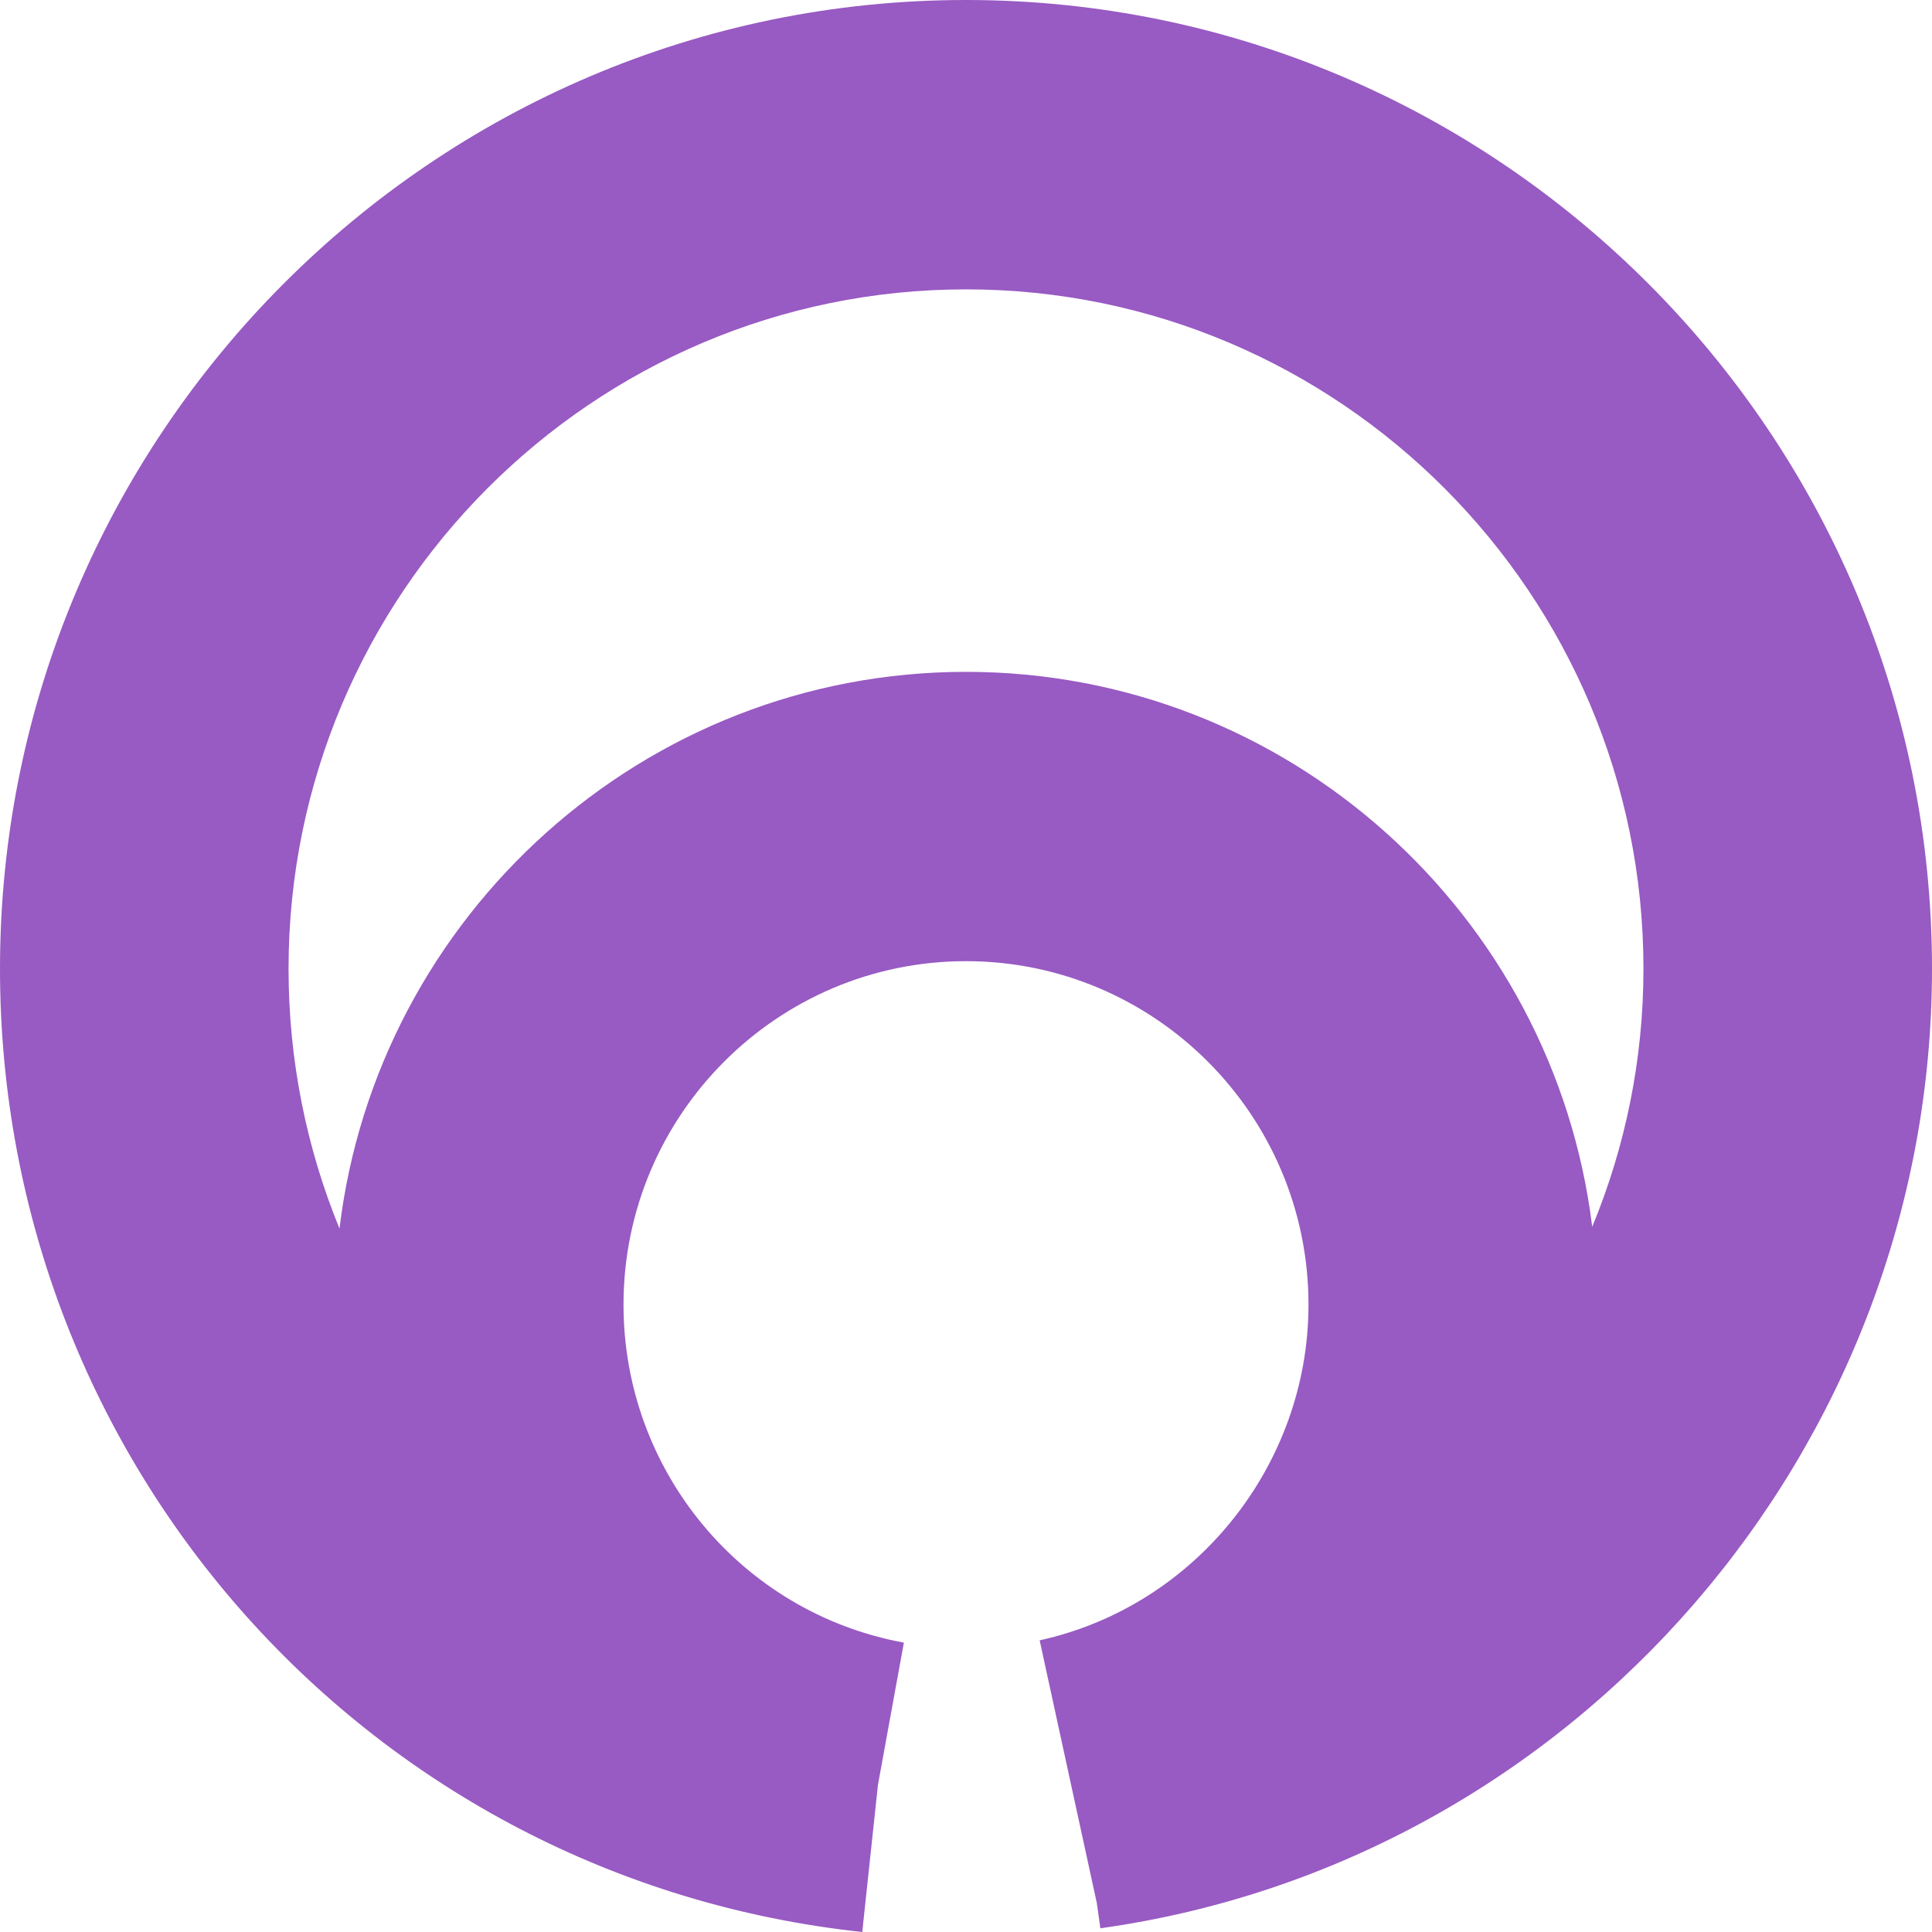 <svg width="40" height="40" viewBox="0 0 40 40" fill="none" xmlns="http://www.w3.org/2000/svg">
<g clip-path="url(#clip0_50_21)">
<path d="M20 0C8.972 0 0 8.997 0 20.057C0 30.335 7.675 38.907 17.852 40L18.177 36.953L18.714 34.009C15.349 33.39 12.909 30.449 12.909 27.012C12.909 23.089 16.089 19.9 20 19.9C23.911 19.9 27.091 23.089 27.091 27.012C27.091 30.332 24.75 33.254 21.525 33.961L22.708 39.398L22.782 39.923C32.599 38.551 40 30.01 40 20.057C40 8.997 31.028 0 20 0ZM32.965 25.4C32.172 18.933 26.662 13.91 20 13.91C13.338 13.91 7.808 18.95 7.029 25.437C6.349 23.777 5.974 21.957 5.974 20.057C5.974 12.301 12.266 5.991 20 5.991C27.734 5.991 34.026 12.301 34.026 20.057C34.026 21.937 33.651 23.743 32.965 25.4Z" fill="#985AC3"/>
</g>
<defs>
<clipPath id="clip0_50_21">
<rect width="40" height="40" fill="white"/>
</clipPath>
</defs>
</svg>
